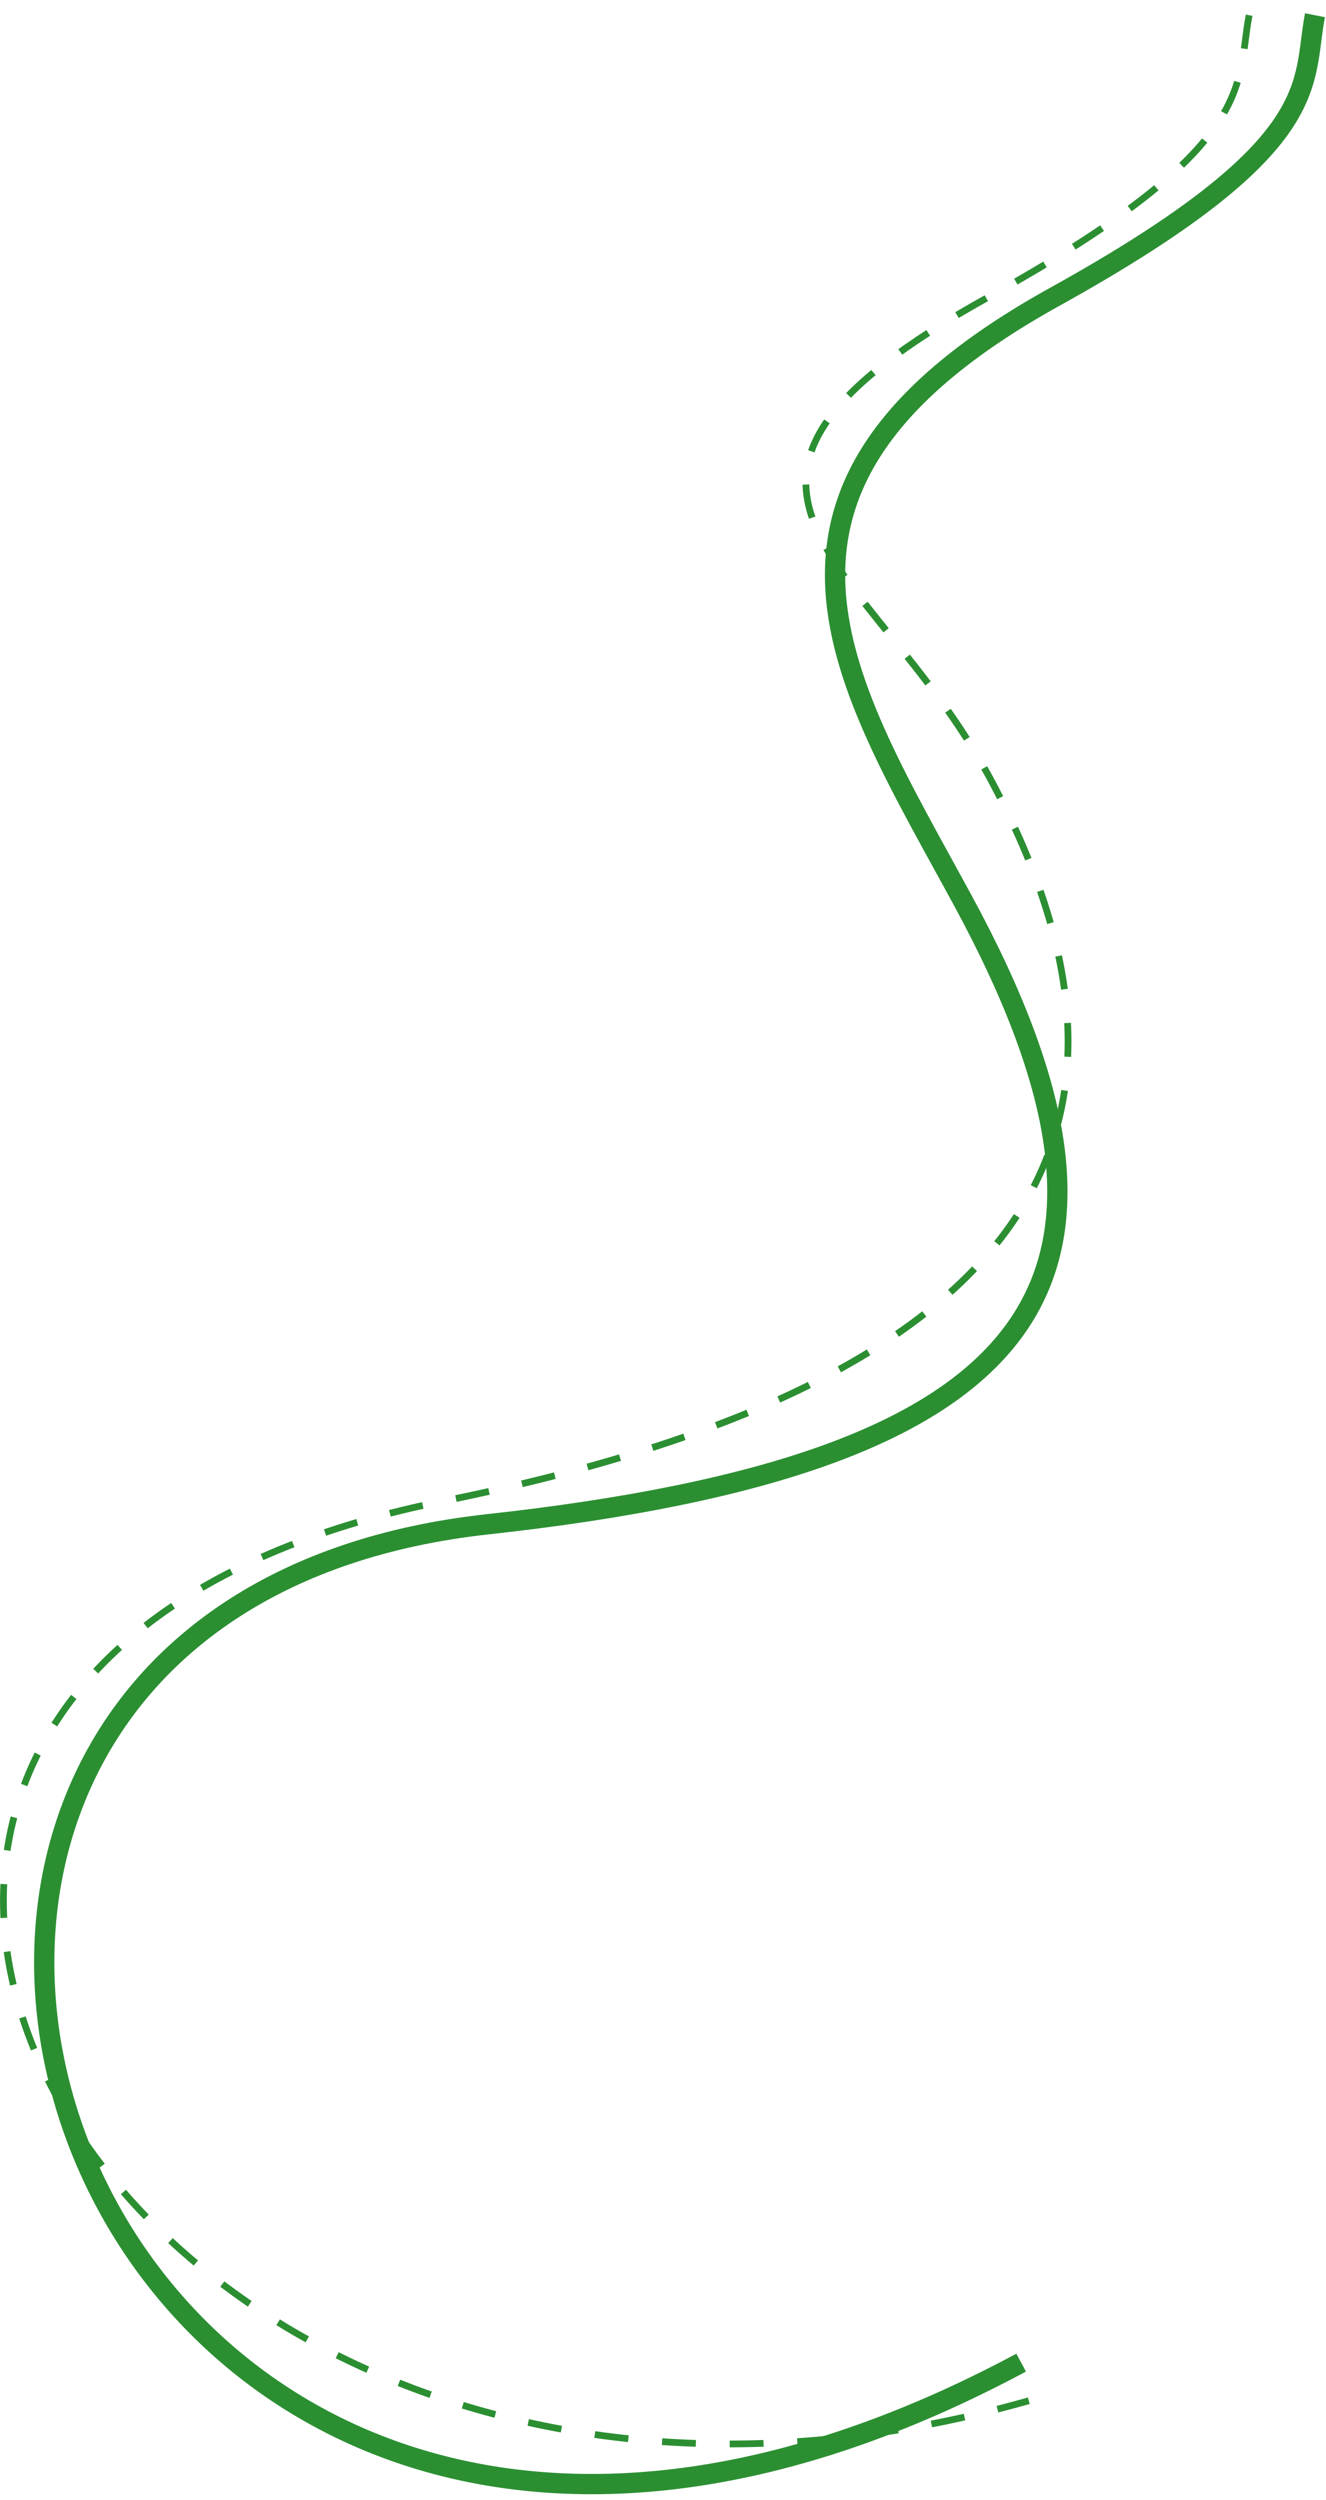 <?xml version="1.0" encoding="UTF-8"?> <svg xmlns="http://www.w3.org/2000/svg" width="87" height="164" viewBox="0 0 87 164" fill="none"> <path d="M86.278 1C85.391 5.475 87.165 9.517 69.194 19.477C46.621 31.988 55.415 44.766 63.203 59.135C76.737 84.108 68.735 95.968 32 100C-21.915 105.919 4.5 188.5 67 155" stroke="#2B8F32" stroke-width="1.331"></path> <path d="M81.958 1C81.07 5.475 82.845 9.517 64.873 19.477C42.3 31.988 57.086 36.537 64.873 50.907C78.408 75.88 65.225 91.191 29 98.5C-28 110 7.5 174.5 67.5 157.5" stroke="#2B8F32" stroke-width="0.444" stroke-dasharray="2.22 2.22"></path> </svg> 